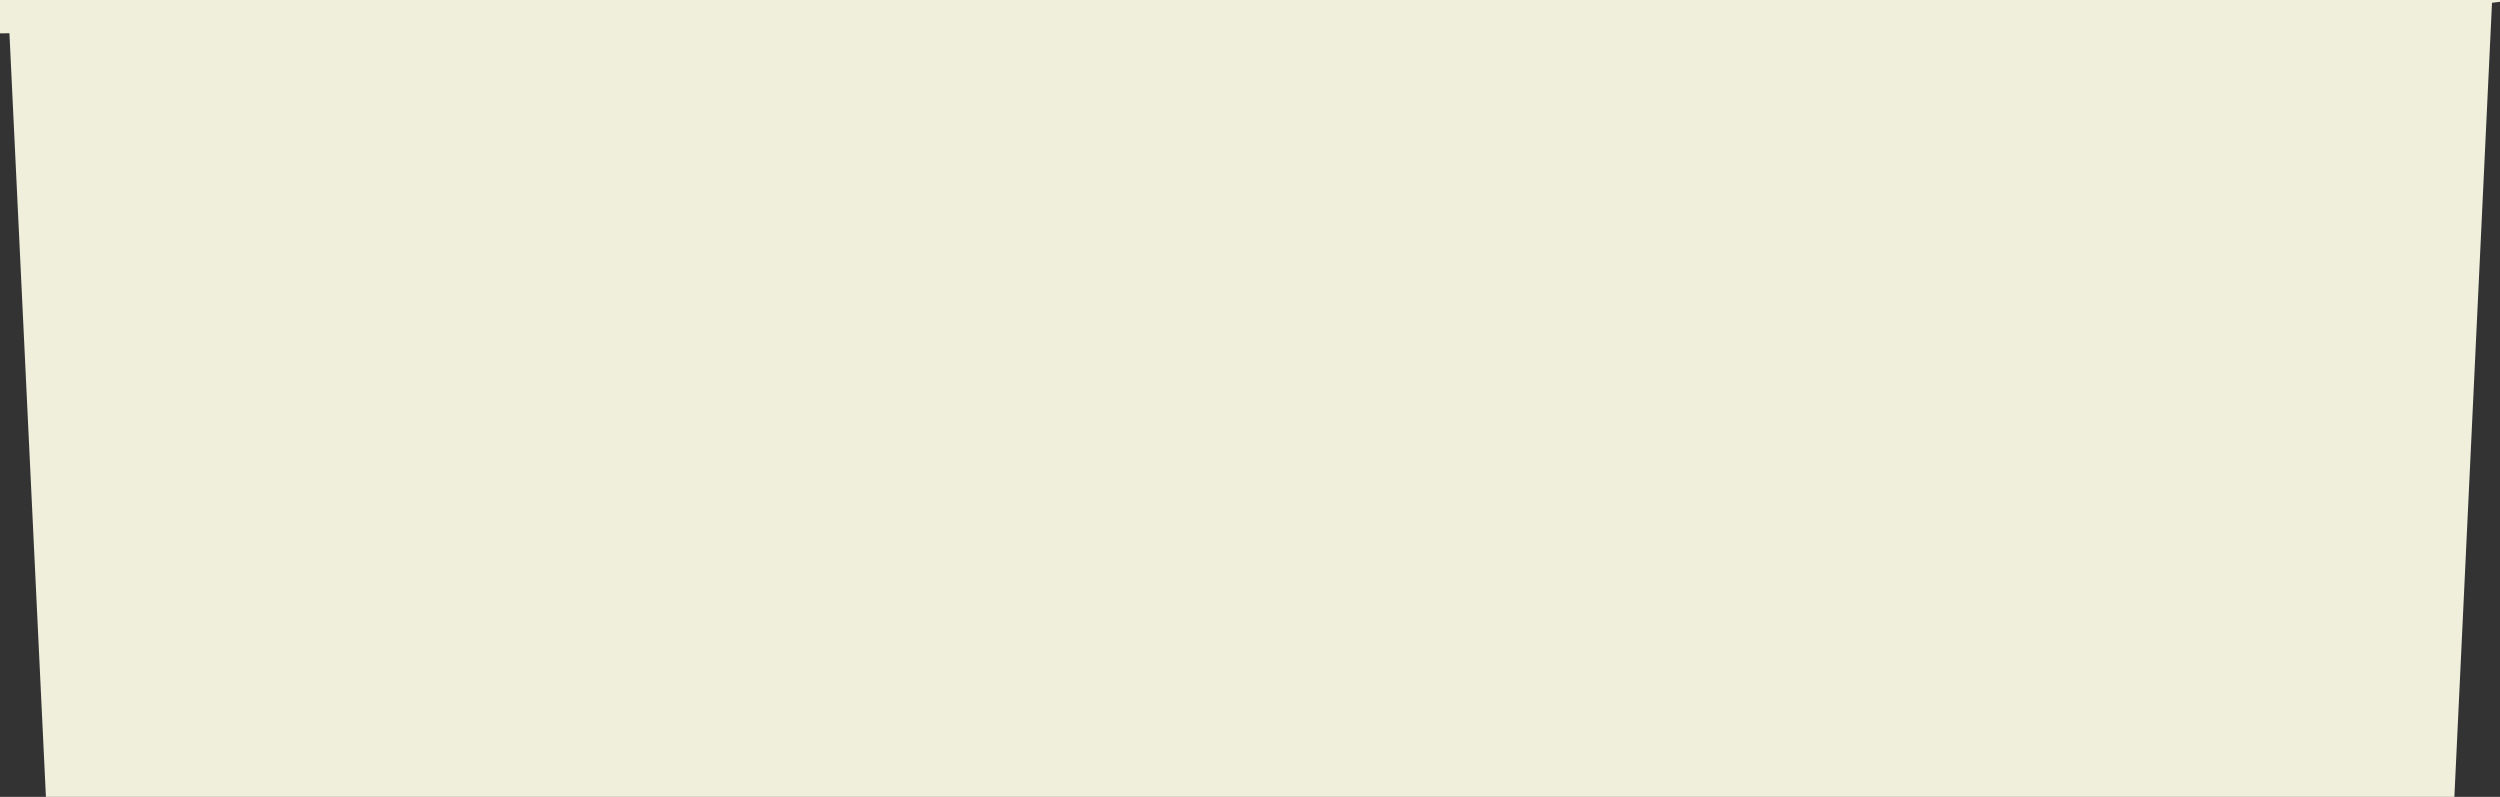 <svg xmlns="http://www.w3.org/2000/svg" xmlns:xlink="http://www.w3.org/1999/xlink" width="640" height="204" viewBox="0 0 640 204">
  <rect x="0" y="0" width="640" height="204" fill="#333333" stroke="none"/>
  <defs>
    <clipPath id="clip-path">
      <rect id="長方形_200" data-name="長方形 200" width="640" height="204" transform="translate(640 484)" fill="#fff" stroke="#707070" stroke-width="1"/>
    </clipPath>
  </defs>
  <g id="マスクグループ_70" data-name="マスクグループ 70" transform="translate(-640 -484)" clip-path="url(#clip-path)">
    <path id="パス_26" data-name="パス 26" d="M-5289.229-260l2,702.02H-4630.9l8.285-195.467,3.8-.039,9.34,195.506h616.564l9.635-203.309,3.474-.425,13.435,203.734h688.46V-260Z" transform="translate(5261.229 246)" fill="#f0efdc"/>
  </g>
</svg>
